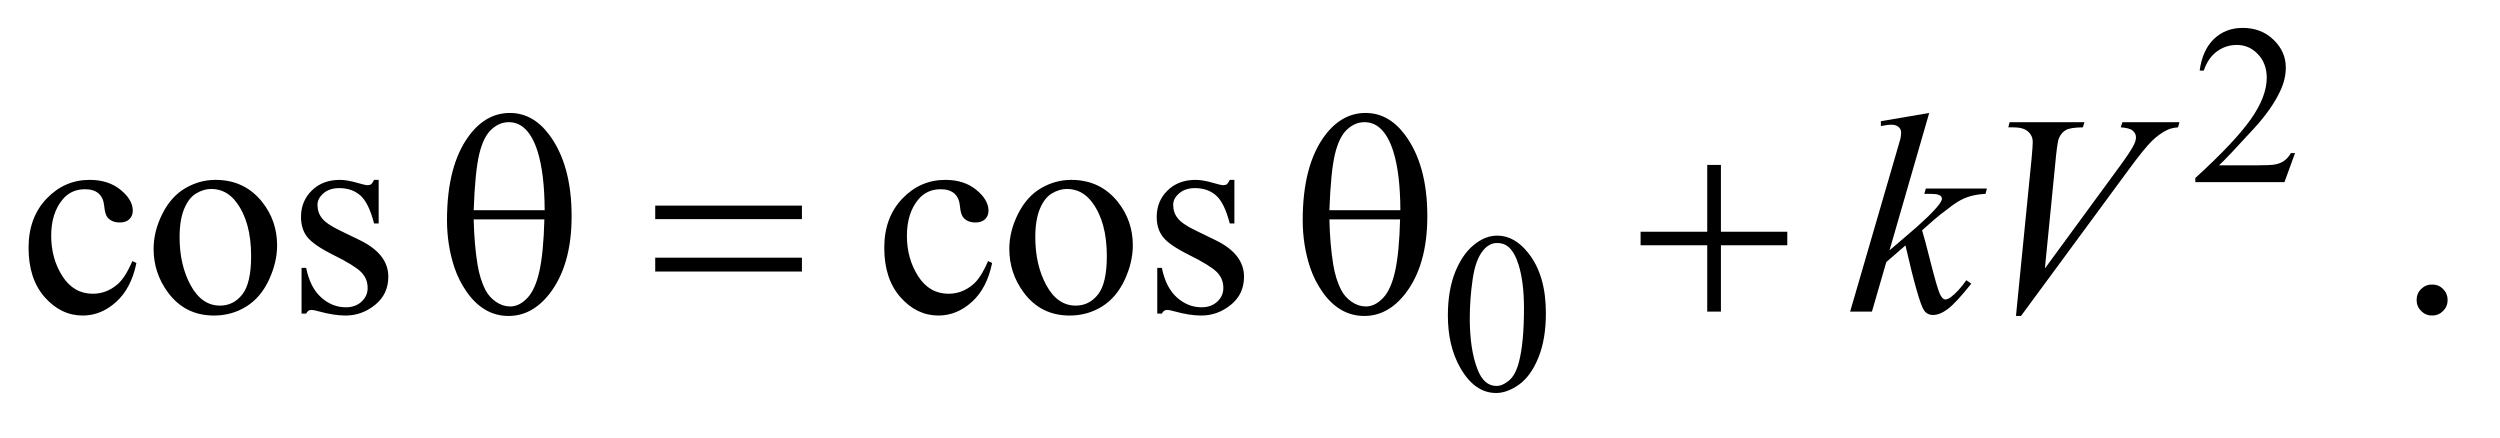<?xml version="1.0" encoding="UTF-8"?>
<!DOCTYPE svg PUBLIC '-//W3C//DTD SVG 1.0//EN'
          'http://www.w3.org/TR/2001/REC-SVG-20010904/DTD/svg10.dtd'>
<svg stroke-dasharray="none" shape-rendering="auto" xmlns="http://www.w3.org/2000/svg" font-family="'Dialog'" text-rendering="auto" width="137" fill-opacity="1" color-interpolation="auto" color-rendering="auto" preserveAspectRatio="xMidYMid meet" font-size="12px" viewBox="0 0 137 24" fill="black" xmlns:xlink="http://www.w3.org/1999/xlink" stroke="black" image-rendering="auto" stroke-miterlimit="10" stroke-linecap="square" stroke-linejoin="miter" font-style="normal" stroke-width="1" height="24" stroke-dashoffset="0" font-weight="normal" stroke-opacity="1"
><!--Generated by the Batik Graphics2D SVG Generator--><defs id="genericDefs"
  /><g
  ><defs id="defs1"
    ><clipPath clipPathUnits="userSpaceOnUse" id="clipPath1"
      ><path d="M1.026 2.099 L87.435 2.099 L87.435 16.869 L1.026 16.869 L1.026 2.099 Z"
      /></clipPath
      ><clipPath clipPathUnits="userSpaceOnUse" id="clipPath2"
      ><path d="M32.886 67.051 L32.886 538.949 L2802.395 538.949 L2802.395 67.051 Z"
      /></clipPath
    ></defs
    ><g transform="scale(1.576,1.576) translate(-1.026,-2.099) matrix(0.031,0,0,0.031,0,0)"
    ><path d="M2607.375 239.375 L2595.5 272 L2495.5 272 L2495.5 267.375 Q2539.625 227.125 2557.625 201.625 Q2575.625 176.125 2575.625 155 Q2575.625 138.875 2565.75 128.5 Q2555.875 118.125 2542.125 118.125 Q2529.625 118.125 2519.688 125.438 Q2509.75 132.75 2505 146.875 L2500.375 146.875 Q2503.5 123.75 2516.438 111.375 Q2529.375 99 2548.75 99 Q2569.375 99 2583.188 112.25 Q2597 125.5 2597 143.5 Q2597 156.375 2591 169.25 Q2581.75 189.5 2561 212.125 Q2529.875 246.125 2522.125 253.125 L2566.375 253.125 Q2579.875 253.125 2585.312 252.125 Q2590.75 251.125 2595.125 248.062 Q2599.5 245 2602.75 239.375 L2607.375 239.375 Z" stroke="none" clip-path="url(#clipPath2)"
    /></g
    ><g transform="matrix(0.049,0,0,0.049,-1.617,-3.307)"
    ><path d="M1652.25 420.25 Q1652.25 391.25 1661 370.312 Q1669.75 349.375 1684.25 339.125 Q1695.5 331 1707.5 331 Q1727 331 1742.5 350.875 Q1761.875 375.5 1761.875 417.625 Q1761.875 447.125 1753.375 467.75 Q1744.875 488.375 1731.688 497.688 Q1718.5 507 1706.25 507 Q1682 507 1665.875 478.375 Q1652.25 454.25 1652.25 420.25 ZM1676.75 423.375 Q1676.75 458.375 1685.375 480.5 Q1692.5 499.125 1706.625 499.125 Q1713.375 499.125 1720.625 493.062 Q1727.875 487 1731.625 472.75 Q1737.375 451.25 1737.375 412.125 Q1737.375 383.125 1731.375 363.75 Q1726.875 349.375 1719.75 343.375 Q1714.625 339.25 1707.375 339.25 Q1698.875 339.25 1692.25 346.875 Q1683.25 357.25 1680 379.5 Q1676.75 401.75 1676.75 423.375 Z" stroke="none" clip-path="url(#clipPath2)"
    /></g
    ><g transform="matrix(0.049,0,0,0.049,-1.617,-3.307)"
    ><path d="M185.562 361.625 Q179.781 389.906 162.906 405.141 Q146.031 420.375 125.562 420.375 Q101.188 420.375 83.062 399.906 Q64.938 379.438 64.938 344.594 Q64.938 310.844 85.016 289.75 Q105.094 268.656 133.219 268.656 Q154.312 268.656 167.906 279.828 Q181.5 291 181.5 303.031 Q181.5 308.969 177.672 312.641 Q173.844 316.312 166.969 316.312 Q157.75 316.312 153.062 310.375 Q150.406 307.094 149.547 297.875 Q148.688 288.656 143.219 283.812 Q137.75 279.125 128.062 279.125 Q112.438 279.125 102.906 290.688 Q90.25 306 90.25 331.156 Q90.25 356.781 102.828 376.391 Q115.406 396 136.812 396 Q152.125 396 164.312 385.531 Q172.906 378.344 181.031 359.438 L185.562 361.625 ZM274 268.656 Q306.5 268.656 326.188 293.344 Q342.906 314.438 342.906 341.781 Q342.906 361 333.688 380.688 Q324.469 400.375 308.297 410.375 Q292.125 420.375 272.281 420.375 Q239.938 420.375 220.875 394.594 Q204.781 372.875 204.781 345.844 Q204.781 326.156 214.547 306.703 Q224.312 287.25 240.25 277.953 Q256.188 268.656 274 268.656 ZM269.156 278.812 Q260.875 278.812 252.516 283.734 Q244.156 288.656 239 301 Q233.844 313.344 233.844 332.719 Q233.844 363.969 246.266 386.625 Q258.688 409.281 279 409.281 Q294.156 409.281 304 396.781 Q313.844 384.281 313.844 353.812 Q313.844 315.688 297.438 293.812 Q286.344 278.812 269.156 278.812 ZM456.5 268.656 L456.5 317.406 L451.344 317.406 Q445.406 294.438 436.109 286.156 Q426.812 277.875 412.438 277.875 Q401.5 277.875 394.781 283.656 Q388.062 289.438 388.062 296.469 Q388.062 305.219 393.062 311.469 Q397.906 317.875 412.75 325.062 L435.562 336.156 Q467.281 351.625 467.281 376.938 Q467.281 396.469 452.516 408.422 Q437.75 420.375 419.469 420.375 Q406.344 420.375 389.469 415.688 Q384.312 414.125 381.031 414.125 Q377.438 414.125 375.406 418.188 L370.25 418.188 L370.25 367.094 L375.406 367.094 Q379.781 388.969 392.125 400.062 Q404.469 411.156 419.781 411.156 Q430.562 411.156 437.359 404.828 Q444.156 398.5 444.156 389.594 Q444.156 378.812 436.578 371.469 Q429 364.125 406.344 352.875 Q383.688 341.625 376.656 332.562 Q369.625 323.656 369.625 310.062 Q369.625 292.406 381.734 280.531 Q393.844 268.656 413.062 268.656 Q421.5 268.656 433.531 272.25 Q441.5 274.594 444.156 274.594 Q446.656 274.594 448.062 273.5 Q449.469 272.406 451.344 268.656 L456.5 268.656 ZM1142.562 361.625 Q1136.781 389.906 1119.906 405.141 Q1103.031 420.375 1082.562 420.375 Q1058.188 420.375 1040.062 399.906 Q1021.938 379.438 1021.938 344.594 Q1021.938 310.844 1042.016 289.75 Q1062.094 268.656 1090.219 268.656 Q1111.312 268.656 1124.906 279.828 Q1138.5 291 1138.5 303.031 Q1138.5 308.969 1134.672 312.641 Q1130.844 316.312 1123.969 316.312 Q1114.75 316.312 1110.062 310.375 Q1107.406 307.094 1106.547 297.875 Q1105.688 288.656 1100.219 283.812 Q1094.75 279.125 1085.062 279.125 Q1069.438 279.125 1059.906 290.688 Q1047.25 306 1047.25 331.156 Q1047.25 356.781 1059.828 376.391 Q1072.406 396 1093.812 396 Q1109.125 396 1121.312 385.531 Q1129.906 378.344 1138.031 359.438 L1142.562 361.625 ZM1231 268.656 Q1263.5 268.656 1283.188 293.344 Q1299.906 314.438 1299.906 341.781 Q1299.906 361 1290.688 380.688 Q1281.469 400.375 1265.297 410.375 Q1249.125 420.375 1229.281 420.375 Q1196.938 420.375 1177.875 394.594 Q1161.781 372.875 1161.781 345.844 Q1161.781 326.156 1171.547 306.703 Q1181.312 287.25 1197.25 277.953 Q1213.188 268.656 1231 268.656 ZM1226.156 278.812 Q1217.875 278.812 1209.516 283.734 Q1201.156 288.656 1196 301 Q1190.844 313.344 1190.844 332.719 Q1190.844 363.969 1203.266 386.625 Q1215.688 409.281 1236 409.281 Q1251.156 409.281 1261 396.781 Q1270.844 384.281 1270.844 353.812 Q1270.844 315.688 1254.438 293.812 Q1243.344 278.812 1226.156 278.812 ZM1413.5 268.656 L1413.5 317.406 L1408.344 317.406 Q1402.406 294.438 1393.109 286.156 Q1383.812 277.875 1369.438 277.875 Q1358.5 277.875 1351.781 283.656 Q1345.062 289.438 1345.062 296.469 Q1345.062 305.219 1350.062 311.469 Q1354.906 317.875 1369.75 325.062 L1392.562 336.156 Q1424.281 351.625 1424.281 376.938 Q1424.281 396.469 1409.516 408.422 Q1394.75 420.375 1376.469 420.375 Q1363.344 420.375 1346.469 415.688 Q1341.312 414.125 1338.031 414.125 Q1334.438 414.125 1332.406 418.188 L1327.25 418.188 L1327.25 367.094 L1332.406 367.094 Q1336.781 388.969 1349.125 400.062 Q1361.469 411.156 1376.781 411.156 Q1387.562 411.156 1394.359 404.828 Q1401.156 398.5 1401.156 389.594 Q1401.156 378.812 1393.578 371.469 Q1386 364.125 1363.344 352.875 Q1340.688 341.625 1333.656 332.562 Q1326.625 323.656 1326.625 310.062 Q1326.625 292.406 1338.734 280.531 Q1350.844 268.656 1370.062 268.656 Q1378.5 268.656 1390.531 272.25 Q1398.5 274.594 1401.156 274.594 Q1403.656 274.594 1405.062 273.5 Q1406.469 272.406 1408.344 268.656 L1413.5 268.656 ZM2753 385.688 Q2760.344 385.688 2765.344 390.766 Q2770.344 395.844 2770.344 403.031 Q2770.344 410.219 2765.266 415.297 Q2760.188 420.375 2753 420.375 Q2745.812 420.375 2740.734 415.297 Q2735.656 410.219 2735.656 403.031 Q2735.656 395.688 2740.734 390.688 Q2745.812 385.688 2753 385.688 Z" stroke="none" clip-path="url(#clipPath2)"
    /></g
    ><g transform="matrix(0.049,0,0,0.049,-1.617,-3.307)"
    ><path d="M2190.562 193.812 L2146.188 347.406 L2164 332.25 Q2193.219 307.562 2201.969 295.688 Q2204.781 291.781 2204.781 289.75 Q2204.781 288.344 2203.844 287.094 Q2202.906 285.844 2200.172 285.062 Q2197.438 284.281 2190.562 284.281 L2185.094 284.281 L2186.812 278.344 L2255.094 278.344 L2253.531 284.281 Q2241.812 284.906 2233.297 287.953 Q2224.781 291 2216.812 296.938 Q2201.031 308.656 2196.031 313.188 L2182.594 325.062 Q2186.031 336.312 2191.031 356.469 Q2199.469 389.906 2202.438 396.156 Q2205.406 402.406 2208.531 402.406 Q2211.188 402.406 2214.781 399.75 Q2222.906 393.812 2232.125 380.844 L2237.594 384.75 Q2220.562 406.156 2211.5 412.953 Q2202.438 419.75 2194.938 419.75 Q2188.375 419.75 2184.781 414.594 Q2178.531 405.375 2164 341.938 L2142.594 360.531 L2126.5 416 L2102.125 416 L2154 237.719 L2158.375 222.562 Q2159.156 218.656 2159.156 215.688 Q2159.156 211.938 2156.266 209.438 Q2153.375 206.938 2147.906 206.938 Q2144.312 206.938 2136.5 208.5 L2136.5 203.031 L2190.562 193.812 ZM2287.594 420.844 L2305.094 244.438 Q2306.344 231 2306.344 226.312 Q2306.344 219.281 2301.109 214.594 Q2295.875 209.906 2284.625 209.906 L2279 209.906 L2280.562 204.125 L2364.156 204.125 L2362.438 209.906 Q2348.844 210.062 2343.766 212.719 Q2338.688 215.375 2335.719 221.781 Q2334.156 225.219 2332.438 241.312 L2319.938 367.719 L2402.594 254.906 Q2416.031 236.625 2419.469 229.438 Q2421.812 224.594 2421.812 221 Q2421.812 216.781 2418.219 213.656 Q2414.625 210.531 2404.781 209.906 L2406.656 204.125 L2470.406 204.125 L2468.844 209.906 Q2461.188 210.531 2456.656 212.875 Q2448.062 216.938 2439.547 225.219 Q2431.031 233.5 2412.594 258.656 L2293.219 420.844 L2287.594 420.844 Z" stroke="none" clip-path="url(#clipPath2)"
    /></g
    ><g transform="matrix(0.049,0,0,0.049,-1.617,-3.307)"
    ><path d="M532.906 313.656 Q532.906 252.094 557.906 218.812 Q576.812 193.812 603.219 193.812 Q628.844 193.812 646.969 217.875 Q672.281 251.469 672.281 309.281 Q672.281 364.281 647.438 396.156 Q628.062 420.844 601.812 420.844 Q587.594 420.844 575.875 413.969 Q564.156 407.094 555.094 394.125 Q546.031 381.156 541.188 366.625 Q532.906 341.625 532.906 313.656 ZM642.125 302.562 Q641.969 261.781 634.312 237.094 Q628.375 218.188 618.531 210.062 Q611.344 204.125 601.969 204.125 Q591.344 204.125 582.438 212.406 Q573.531 220.688 568.922 240.062 Q564.312 259.438 562.75 302.562 L642.125 302.562 ZM562.75 312.875 Q563.375 340.688 566.969 362.875 Q569.625 379.75 576.188 392.25 Q580.094 399.75 587.594 404.984 Q595.094 410.219 603.688 410.219 Q613.688 410.219 622.672 400.844 Q631.656 391.469 636.266 370.688 Q640.875 349.906 641.812 312.875 L562.75 312.875 ZM765.781 297.406 L929.844 297.406 L929.844 312.562 L765.781 312.562 L765.781 297.406 ZM765.781 355.688 L929.844 355.688 L929.844 371.156 L765.781 371.156 L765.781 355.688 ZM1489.906 313.656 Q1489.906 252.094 1514.906 218.812 Q1533.812 193.812 1560.219 193.812 Q1585.844 193.812 1603.969 217.875 Q1629.281 251.469 1629.281 309.281 Q1629.281 364.281 1604.438 396.156 Q1585.062 420.844 1558.812 420.844 Q1544.594 420.844 1532.875 413.969 Q1521.156 407.094 1512.094 394.125 Q1503.031 381.156 1498.188 366.625 Q1489.906 341.625 1489.906 313.656 ZM1599.125 302.562 Q1598.969 261.781 1591.312 237.094 Q1585.375 218.188 1575.531 210.062 Q1568.344 204.125 1558.969 204.125 Q1548.344 204.125 1539.438 212.406 Q1530.531 220.688 1525.922 240.062 Q1521.312 259.438 1519.75 302.562 L1599.125 302.562 ZM1519.75 312.875 Q1520.375 340.688 1523.969 362.875 Q1526.625 379.75 1533.188 392.25 Q1537.094 399.75 1544.594 404.984 Q1552.094 410.219 1560.688 410.219 Q1570.688 410.219 1579.672 400.844 Q1588.656 391.469 1593.266 370.688 Q1597.875 349.906 1598.812 312.875 L1519.75 312.875 ZM1942.312 251.938 L1957.625 251.938 L1957.625 326.625 L2031.844 326.625 L2031.844 341.781 L1957.625 341.781 L1957.625 416 L1942.312 416 L1942.312 341.781 L1867.781 341.781 L1867.781 326.625 L1942.312 326.625 L1942.312 251.938 Z" stroke="none" clip-path="url(#clipPath2)"
    /></g
  ></g
></svg
>

